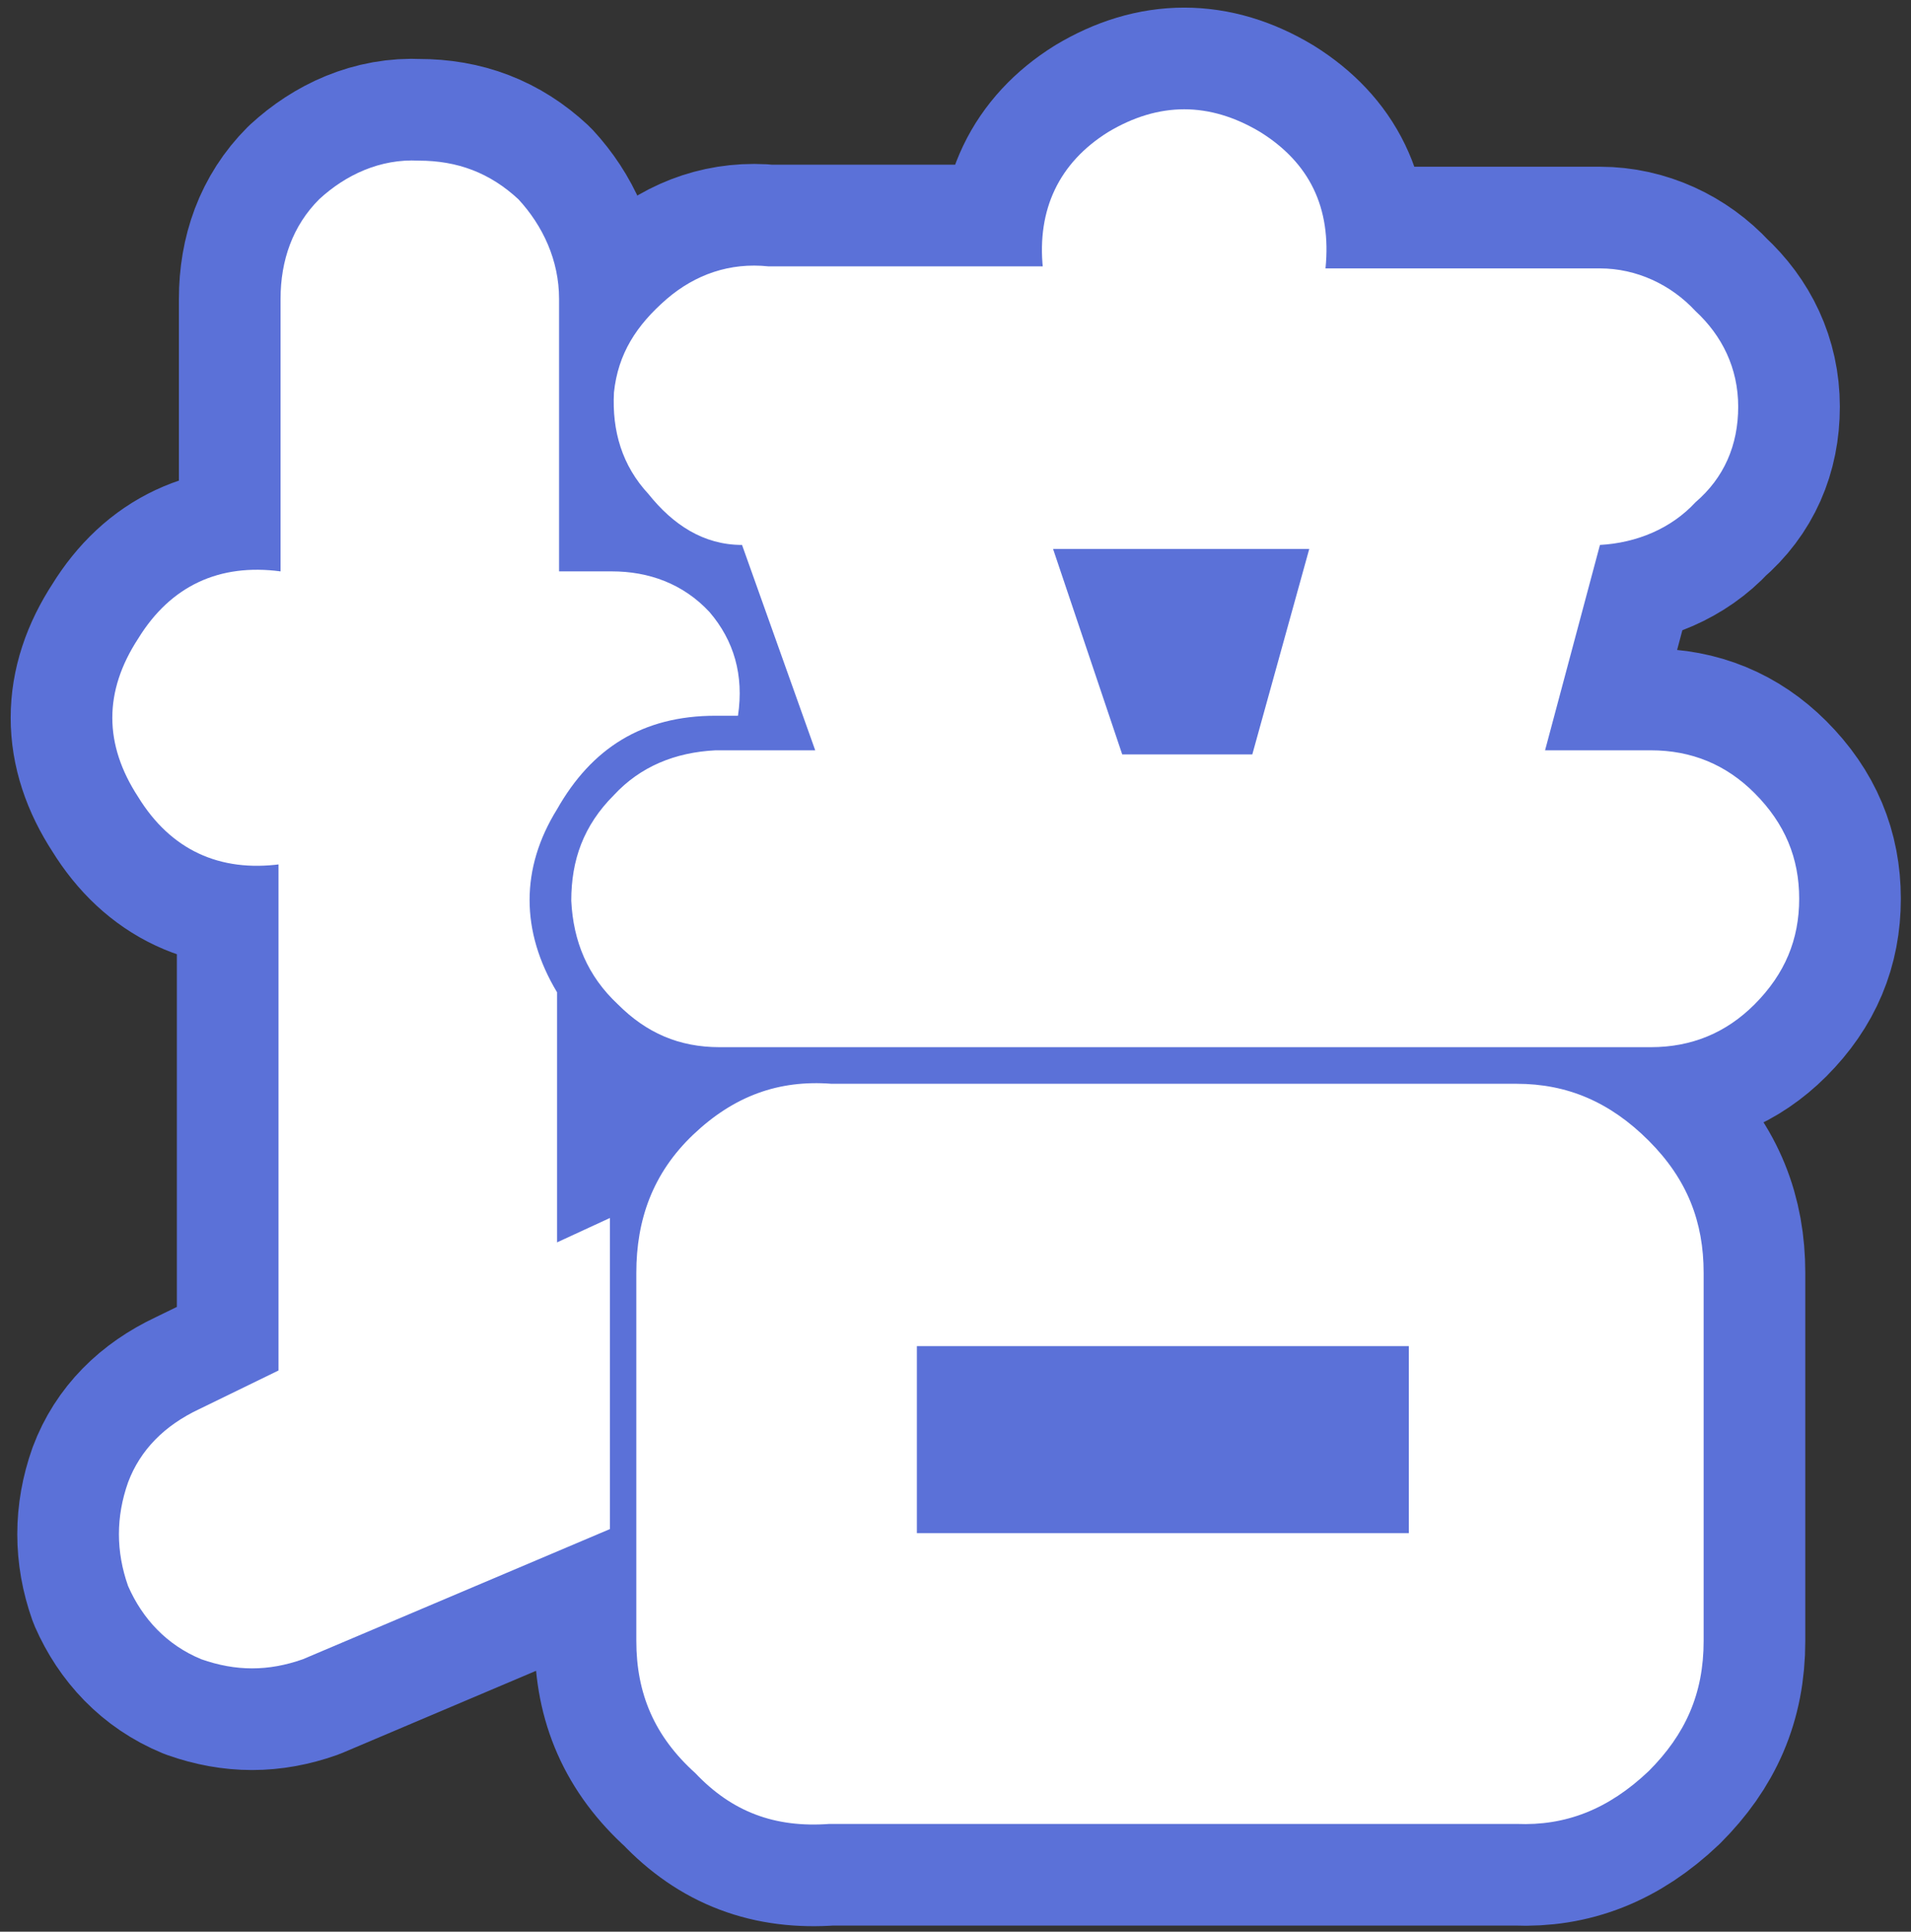 <?xml version="1.0" encoding="UTF-8"?>
<svg id="_圖層_2" data-name=" 圖層 2" xmlns="http://www.w3.org/2000/svg" version="1.1" viewBox="0 0 94 95">
  <rect x="0" y="0" width="94" height="95" fill="#333333" stroke="none"/>
  <defs>
    <style>
      .cls-1 {
        fill: none;
        stroke: #5b71d8;
        stroke-linecap: round;
        stroke-linejoin: round;
        stroke-width: 10px;
      }

      .cls-2 {
        fill: #fff;
        stroke-width: 0px;
      }
    </style>
  </defs>
  <g id="_圖層_2-2" data-name=" 圖層 2-2">
    <g>
      <path class="cls-2" d="M13.8,42.5c-3,.4-5.4-.7-7-3.3-1.7-2.6-1.7-5.2,0-7.8,1.6-2.6,4-3.7,7-3.3v-13.4c0-1.9.6-3.6,1.9-4.9,1.3-1.2,3-2,4.9-1.9,1.9,0,3.5.6,4.9,1.9,1.2,1.3,2,3,2,4.9v13.4h2.6c1.8,0,3.5.6,4.8,2,1.2,1.4,1.7,3.1,1.4,5.1h-1.1c-3.6,0-6.1,1.6-7.8,4.6-1.8,2.9-1.8,6,0,9v12.3l2.6-1.2v15.3l-15.1,6.4c-1.7.6-3.3.6-5,0-1.7-.7-2.9-2-3.6-3.6-.6-1.7-.6-3.4,0-5.1.6-1.6,1.8-2.8,3.5-3.6l3.9-1.9v-25h0ZM51.3,13.2c-.3-2.9.8-5.2,3.2-6.7,2.5-1.5,5-1.5,7.5,0,2.4,1.5,3.5,3.7,3.2,6.7h13.5c1.8,0,3.5.8,4.7,2.1,1.3,1.2,2.1,2.8,2.1,4.7s-.7,3.5-2.1,4.7c-1.2,1.3-2.9,2-4.7,2.1l-2.7,10.1h5.2c2,0,3.7.7,5.1,2.1,1.5,1.5,2.2,3.2,2.2,5.2s-.7,3.7-2.2,5.2c-1.4,1.4-3.1,2.1-5.1,2.1h-45.8c-2,0-3.6-.7-5-2.1-1.5-1.4-2.2-3.1-2.3-5.1,0-2,.6-3.7,2.1-5.2,1.3-1.4,3-2.1,5-2.2h4.9l-3.6-10.1c-1.9,0-3.4-1-4.6-2.5-1.3-1.4-1.8-3.1-1.7-5,.2-1.9,1.1-3.3,2.6-4.6,1.4-1.2,3.1-1.8,5-1.6h13.5,0ZM74.6,53.3c2.5,0,4.6.9,6.5,2.8s2.7,4,2.7,6.5v18.1c0,2.6-.9,4.6-2.7,6.4-2,1.9-4.1,2.7-6.5,2.6h-33.8c-2.7.2-4.8-.6-6.6-2.5-2-1.8-2.9-3.9-2.9-6.5v-18.1c0-2.6.8-4.9,2.8-6.8s4.2-2.7,6.8-2.5h33.8ZM45.1,75.4h24.2v-9.2h-24.2v9.2ZM55.3,37.1h6.3l2.8-10.1h-12.6l3.4,10.1h0Z"/>
      <path class="cls-1" d="M13.8,42.5c-3,.4-5.4-.7-7-3.3-1.7-2.6-1.7-5.2,0-7.8,1.6-2.6,4-3.7,7-3.3v-13.4c0-1.9.6-3.6,1.9-4.9,1.3-1.2,3-2,4.9-1.9,1.9,0,3.5.6,4.9,1.9,1.2,1.3,2,3,2,4.9v13.4h2.6c1.8,0,3.5.6,4.8,2,1.2,1.4,1.7,3.1,1.4,5.1h-1.1c-3.6,0-6.1,1.6-7.8,4.6-1.8,2.9-1.8,6,0,9v12.3l2.6-1.2v15.3l-15.1,6.4c-1.7.6-3.3.6-5,0-1.7-.7-2.9-2-3.6-3.6-.6-1.7-.6-3.4,0-5.1.6-1.6,1.8-2.8,3.5-3.6l3.9-1.9v-25h0ZM51.3,13.2c-.3-2.9.8-5.2,3.2-6.7,2.5-1.5,5-1.5,7.5,0,2.4,1.5,3.5,3.7,3.2,6.7h13.5c1.8,0,3.5.8,4.7,2.1,1.3,1.2,2.1,2.8,2.1,4.7s-.7,3.5-2.1,4.7c-1.2,1.3-2.9,2-4.7,2.1l-2.7,10.1h5.2c2,0,3.7.7,5.1,2.1,1.5,1.5,2.2,3.2,2.2,5.2s-.7,3.7-2.2,5.2c-1.4,1.4-3.1,2.1-5.1,2.1h-45.8c-2,0-3.6-.7-5-2.1-1.5-1.4-2.2-3.1-2.3-5.1,0-2,.6-3.7,2.1-5.2,1.3-1.4,3-2.1,5-2.2h4.9l-3.6-10.1c-1.9,0-3.4-1-4.6-2.5-1.3-1.4-1.8-3.1-1.7-5,.2-1.9,1.1-3.3,2.6-4.6,1.4-1.2,3.1-1.8,5-1.6h13.5,0ZM74.6,53.3c2.5,0,4.6.9,6.5,2.8s2.7,4,2.7,6.5v18.1c0,2.6-.9,4.6-2.7,6.4-2,1.9-4.1,2.7-6.5,2.6h-33.8c-2.7.2-4.8-.6-6.6-2.5-2-1.8-2.9-3.9-2.9-6.5v-18.1c0-2.6.8-4.9,2.8-6.8s4.2-2.7,6.8-2.5h33.8ZM45.1,75.4h24.2v-9.2h-24.2v9.2ZM55.3,37.1h6.3l2.8-10.1h-12.6l3.4,10.1h0Z"/>
      <path class="cls-2" d="M13.8,42.5c-3,.4-5.4-.7-7-3.3-1.7-2.6-1.7-5.2,0-7.8,1.6-2.6,4-3.7,7-3.3v-13.4c0-1.9.6-3.6,1.9-4.9,1.3-1.2,3-2,4.9-1.9,1.9,0,3.5.6,4.9,1.9,1.2,1.3,2,3,2,4.9v13.4h2.6c1.8,0,3.5.6,4.8,2,1.2,1.4,1.7,3.1,1.4,5.1h-1.1c-3.6,0-6.1,1.6-7.8,4.6-1.8,2.9-1.8,6,0,9v12.3l2.6-1.2v15.3l-15.1,6.4c-1.7.6-3.3.6-5,0-1.7-.7-2.9-2-3.6-3.6-.6-1.7-.6-3.4,0-5.1.6-1.6,1.8-2.8,3.5-3.6l3.9-1.9v-25h0ZM51.3,13.2c-.3-2.9.8-5.2,3.2-6.7,2.5-1.5,5-1.5,7.5,0,2.4,1.5,3.5,3.7,3.2,6.7h13.5c1.8,0,3.5.8,4.7,2.1,1.3,1.2,2.1,2.8,2.1,4.7s-.7,3.5-2.1,4.7c-1.2,1.3-2.9,2-4.7,2.1l-2.7,10.1h5.2c2,0,3.7.7,5.1,2.1,1.5,1.5,2.2,3.2,2.2,5.2s-.7,3.7-2.2,5.2c-1.4,1.4-3.1,2.1-5.1,2.1h-45.8c-2,0-3.6-.7-5-2.1-1.5-1.4-2.2-3.1-2.3-5.1,0-2,.6-3.7,2.1-5.2,1.3-1.4,3-2.1,5-2.2h4.9l-3.6-10.1c-1.9,0-3.4-1-4.6-2.5-1.3-1.4-1.8-3.1-1.7-5,.2-1.9,1.1-3.3,2.6-4.6,1.4-1.2,3.1-1.8,5-1.6h13.5,0ZM74.6,53.3c2.5,0,4.6.9,6.5,2.8s2.7,4,2.7,6.5v18.1c0,2.6-.9,4.6-2.7,6.4-2,1.9-4.1,2.7-6.5,2.6h-33.8c-2.7.2-4.8-.6-6.6-2.5-2-1.8-2.9-3.9-2.9-6.5v-18.1c0-2.6.8-4.9,2.8-6.8s4.2-2.7,6.8-2.5h33.8ZM45.1,75.4h24.2v-9.2h-24.2v9.2ZM55.3,37.1h6.3l2.8-10.1h-12.6l3.4,10.1h0Z"/>
    </g>
  </g>
</svg>